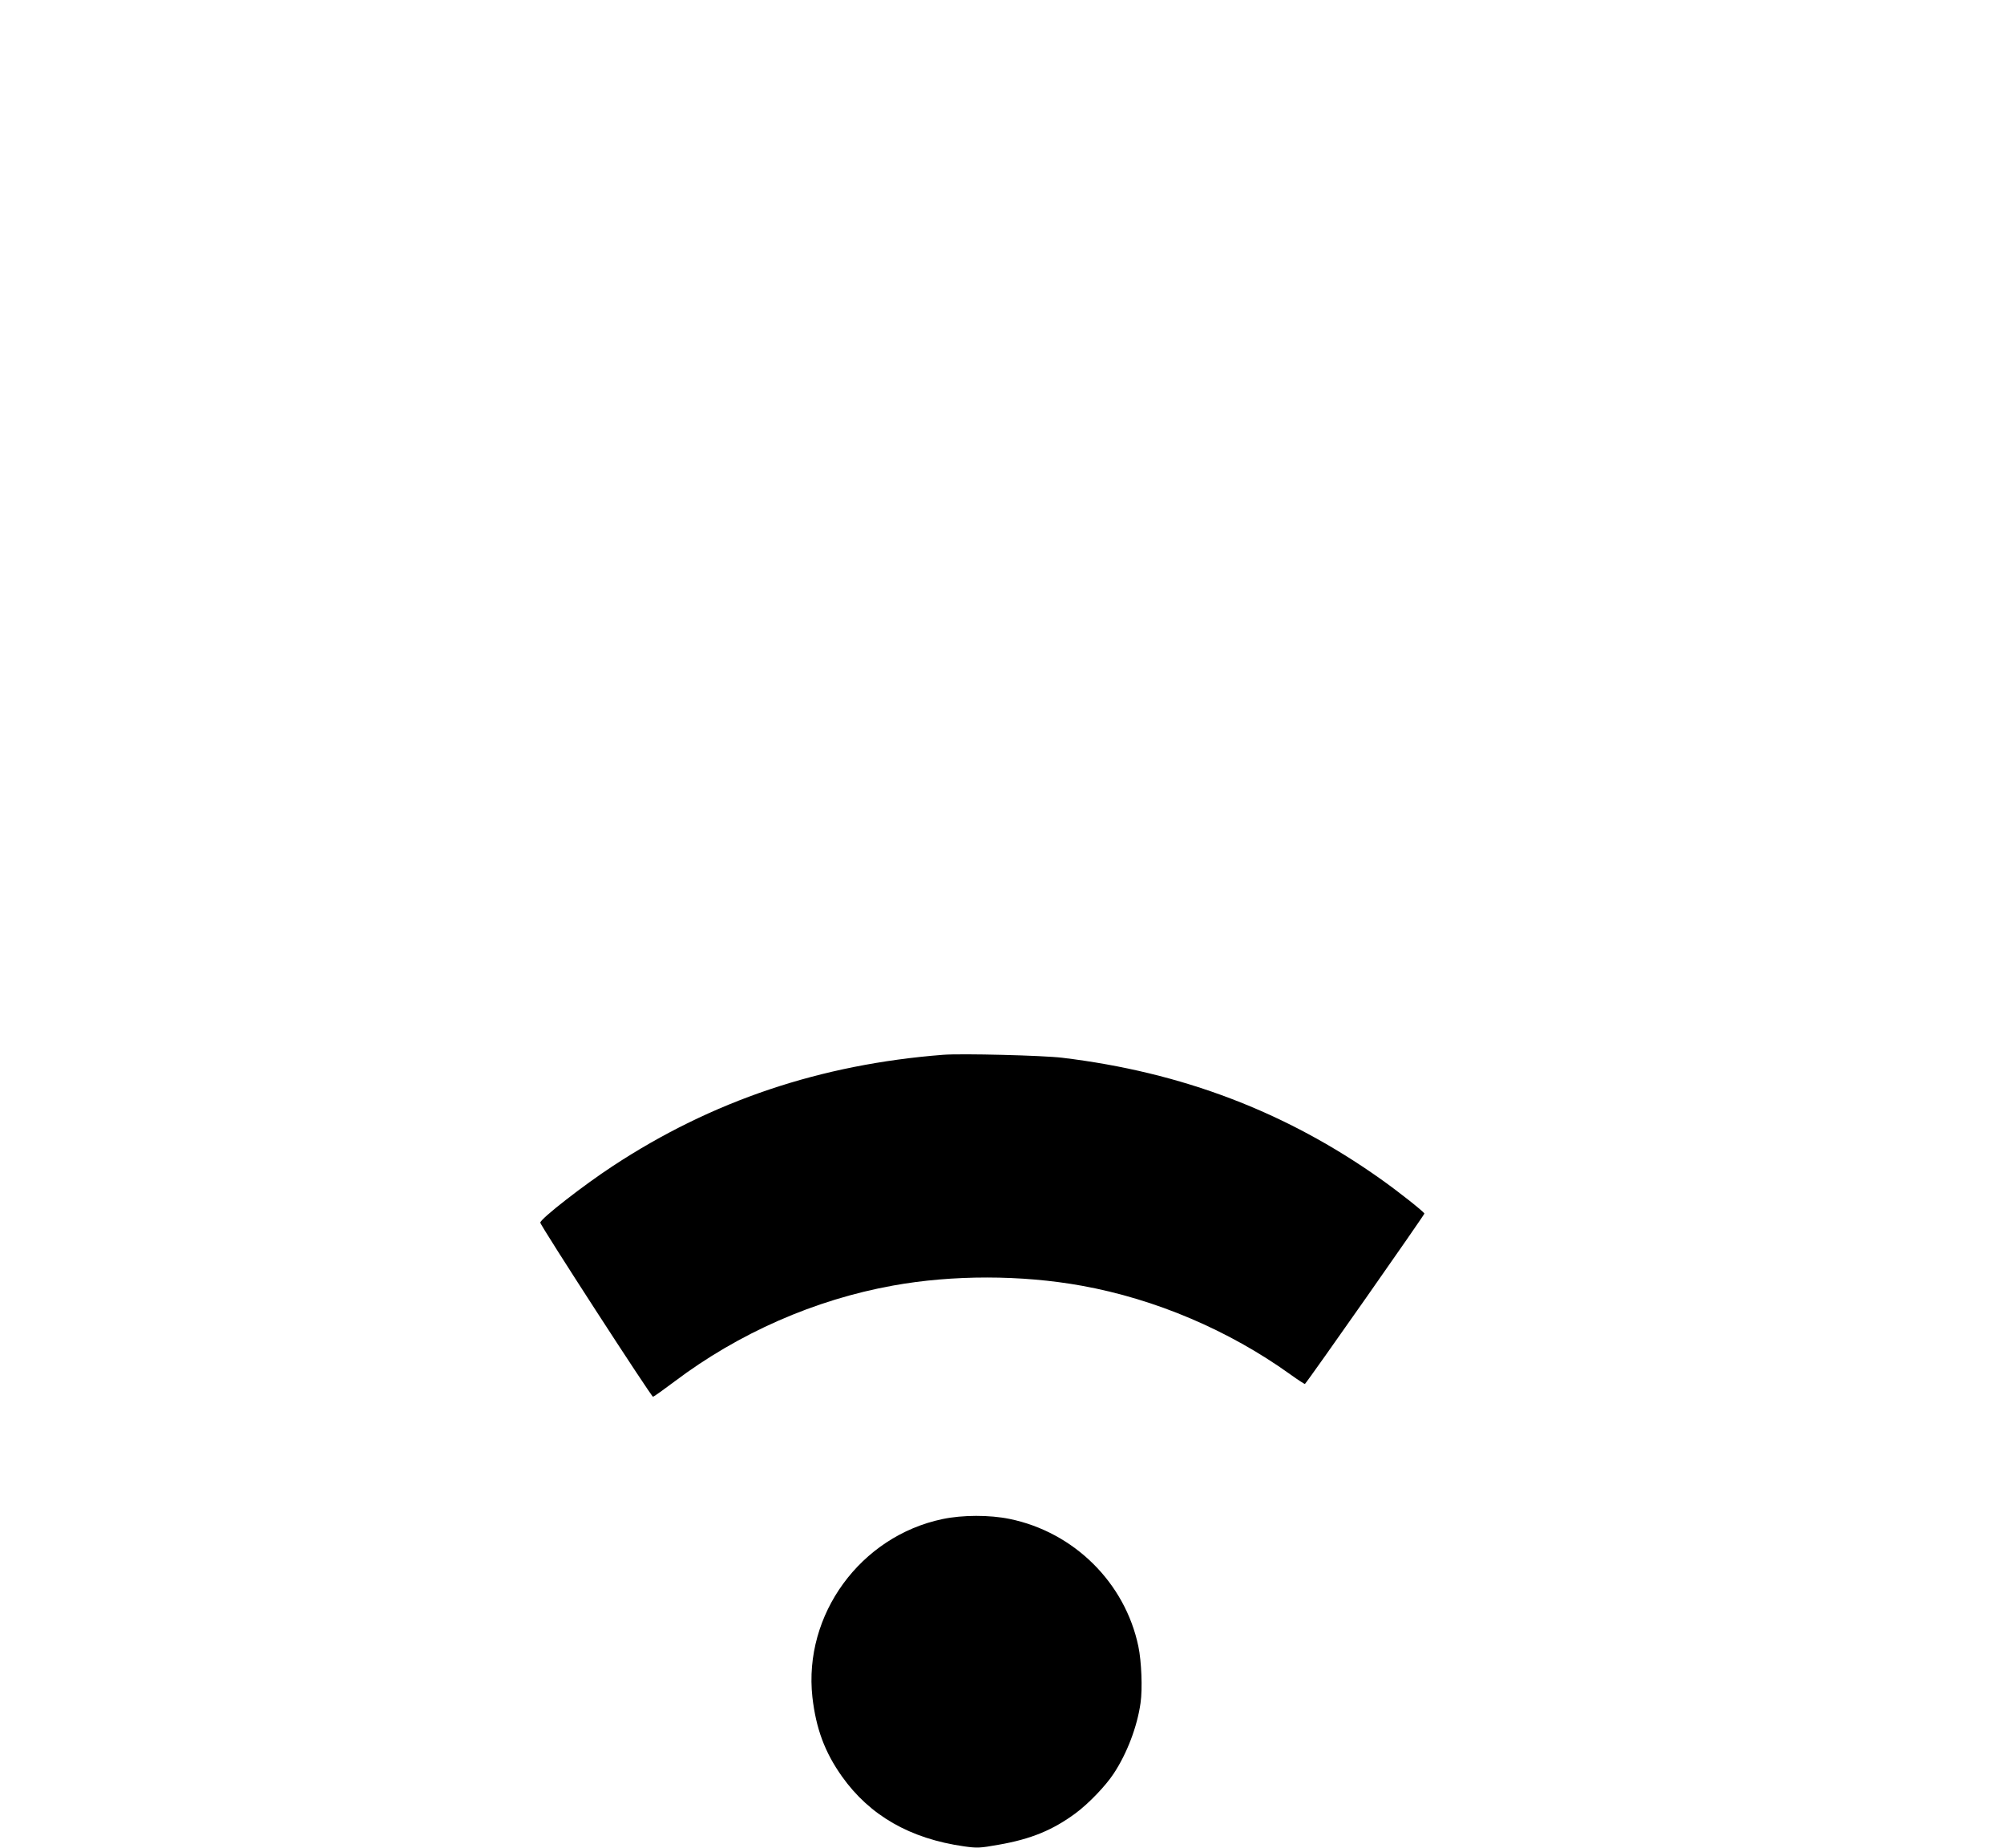 <?xml version="1.0" standalone="no"?>
<!DOCTYPE svg PUBLIC "-//W3C//DTD SVG 20010904//EN"
 "http://www.w3.org/TR/2001/REC-SVG-20010904/DTD/svg10.dtd">
<svg version="1.0" xmlns="http://www.w3.org/2000/svg"
 width="1280pt" height="1180pt" viewBox="0 0 1280 1180"
 preserveAspectRatio="xMidYMid meet">
<g transform="translate(0,1180) scale(0.1,-0.1)"
fill="#000000" stroke="none">
<path d="M6025 5064 c-785 -61 -1477 -294 -2110 -710 -188 -123 -464 -338
-464 -362 -1 -16 709 -1112 720 -1112 4 0 66 44 138 98 410 309 895 522 1394
612 381 69 820 69 1207 -1 470 -85 938 -284 1330 -565 50 -36 93 -64 95 -62
22 22 765 1082 763 1088 -5 13 -168 142 -280 221 -605 429 -1269 682 -2033
774 -124 15 -642 28 -760 19z"/>
<path d="M6020 2099 c-524 -110 -889 -610 -831 -1137 23 -201 79 -352 189
-507 178 -250 435 -397 779 -446 85 -12 102 -11 220 10 208 36 348 94 494 202
81 60 191 174 242 252 85 128 151 301 172 452 13 90 6 266 -14 361 -85 407
-412 730 -823 814 -127 26 -299 26 -428 -1z"/>
</g>
</svg>
